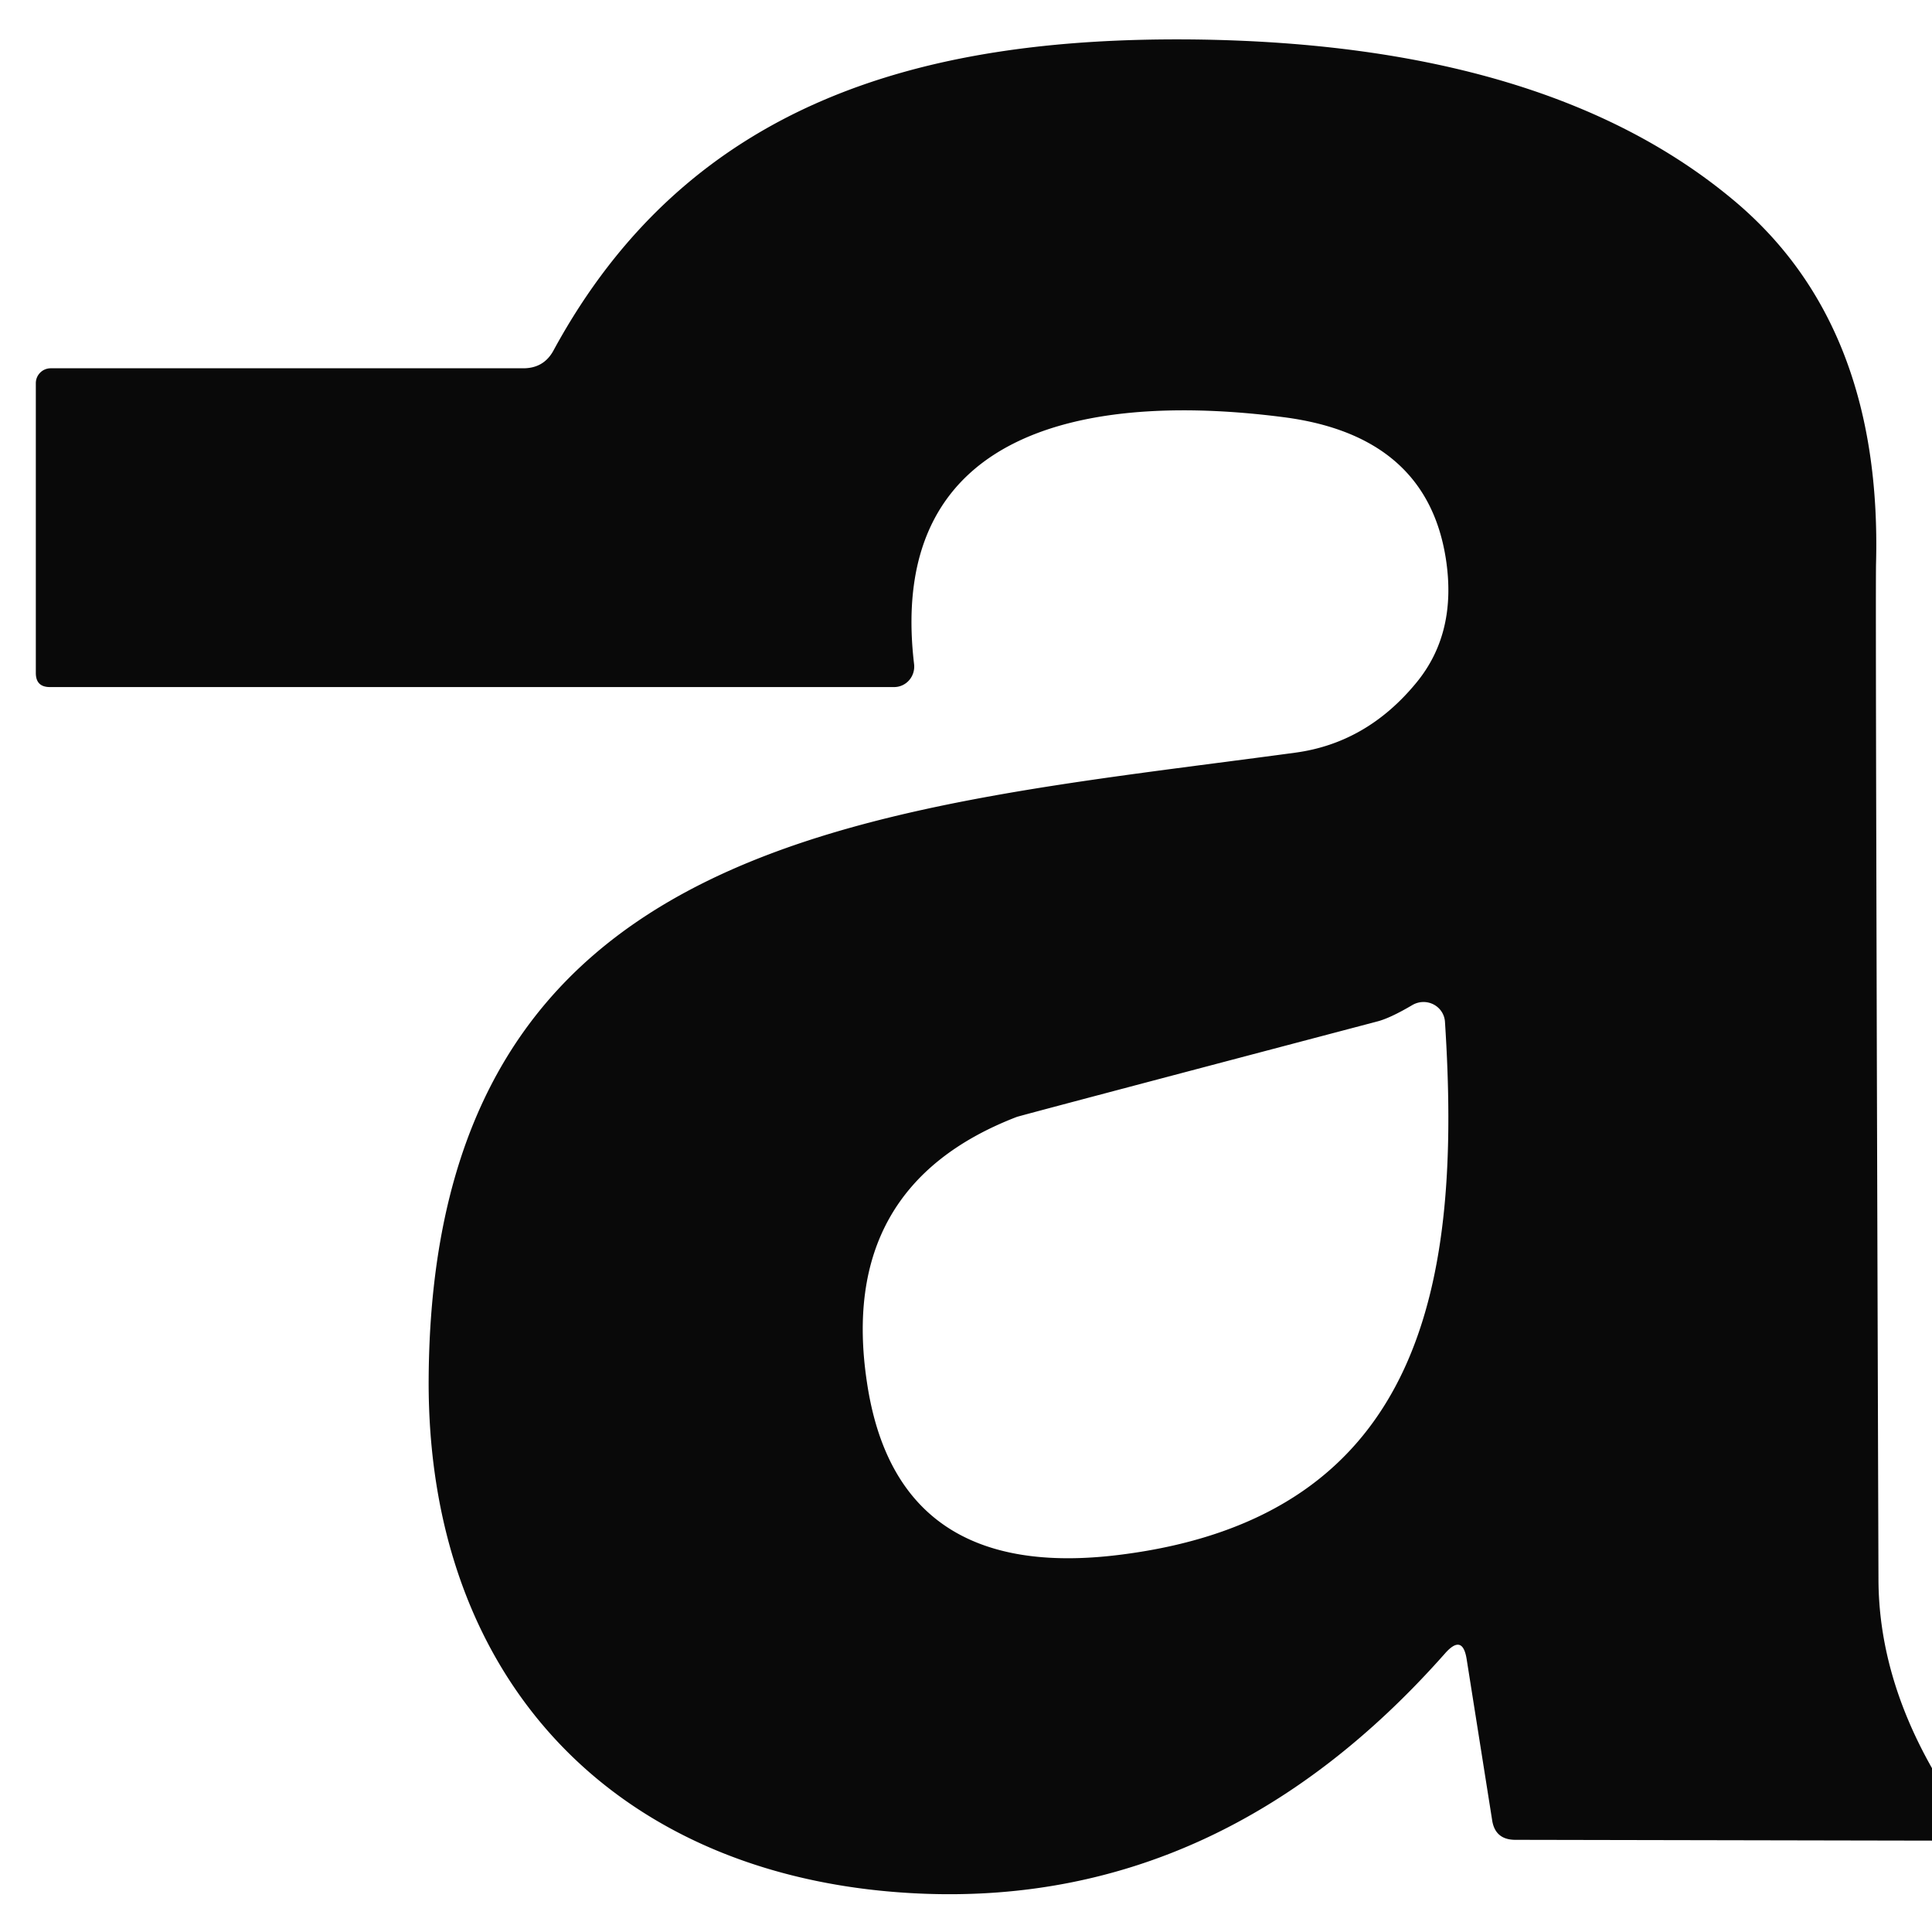 <?xml version="1.0" encoding="UTF-8" standalone="no"?>
<!DOCTYPE svg PUBLIC "-//W3C//DTD SVG 1.1//EN" "http://www.w3.org/Graphics/SVG/1.1/DTD/svg11.dtd">
<svg xmlns="http://www.w3.org/2000/svg" version="1.1" viewBox="0.00 0.00 48.00 48.00">
<path fill="#090909" d="
  M 48.00 43.93
  L 48.00 45.73
  L 37.65 45.71
  Q 37.14 45.71 37.07 45.21
  L 36.44 41.23
  Q 36.34 40.58 35.90 41.08
  Q 30.38 47.32 22.98 47.05
  C 15.44 46.77 10.60 41.85 10.65 34.24
  C 10.74 20.67 21.70 20.12 32.18 18.70
  Q 33.96 18.46 35.19 16.96
  Q 36.21 15.72 35.92 13.87
  Q 35.44 10.84 31.93 10.37
  C 27.44 9.78 21.99 10.41 22.71 16.50
  A 0.51 0.50 86.5 0 1 22.21 17.07
  L 1.24 17.07
  Q 0.89 17.07 0.89 16.72
  L 0.89 9.52
  A 0.37 0.37 0.0 0 1 1.26 9.15
  L 13.00 9.15
  Q 13.51 9.15 13.75 8.71
  C 17.10 2.54 22.88 0.92 29.60 0.98
  Q 38.49 1.07 43.16 5.05
  Q 46.76 8.13 46.61 13.99
  Q 46.59 14.68 46.67 39.25
  Q 46.68 41.60 48.00 43.93
  Z
  M 34.21 25.38
  Q 25.41 27.70 25.26 27.75
  Q 20.80 29.47 21.54 34.35
  Q 22.28 39.32 27.81 38.63
  C 35.46 37.68 36.31 31.72 35.90 25.39
  A 0.54 0.53 -17.3 0 0 35.09 24.97
  Q 34.53 25.30 34.21 25.38
  Z"
/>
</svg>
